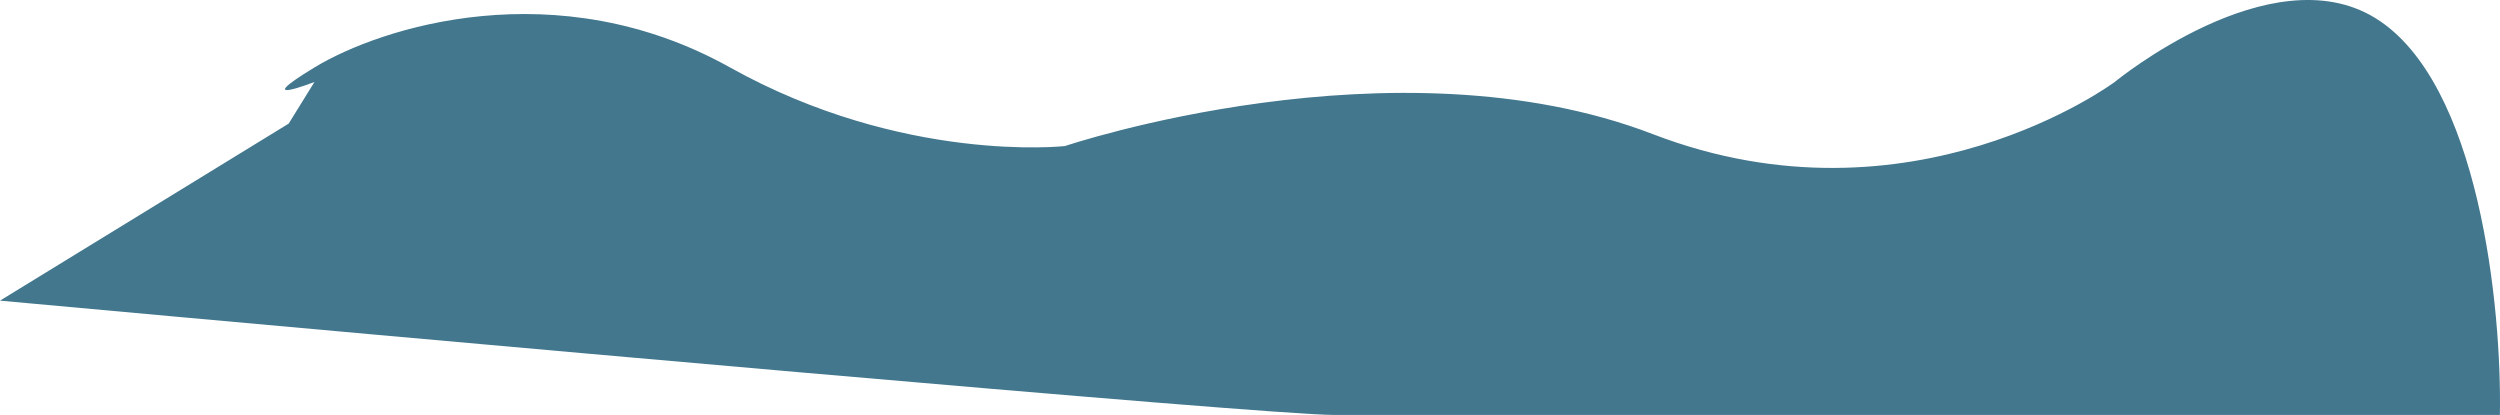<?xml version="1.0" encoding="UTF-8"?> <svg xmlns="http://www.w3.org/2000/svg" width="7569" height="1257" viewBox="0 0 7569 1257" fill="none"> <path d="M2210.19 204.184C1685.34 -88.641 1152.76 82.174 952.081 204.184C751.397 326.194 952.081 248.188 952.081 248.188L874.074 374.198L0 910.244C1259.44 1025.59 3830.33 1256.27 4038.34 1256.27H7568.64C7574.64 936.246 7507.44 247.787 7190.61 54.171C6873.78 -139.445 6402.54 248.188 6402.54 248.188C6402.54 248.188 5786.89 707.026 5004.42 406.201C4221.96 105.375 3224.27 442.204 3224.27 442.204C3224.27 442.204 2735.03 497.009 2210.19 204.184Z" fill="#42778E"></path> </svg> 